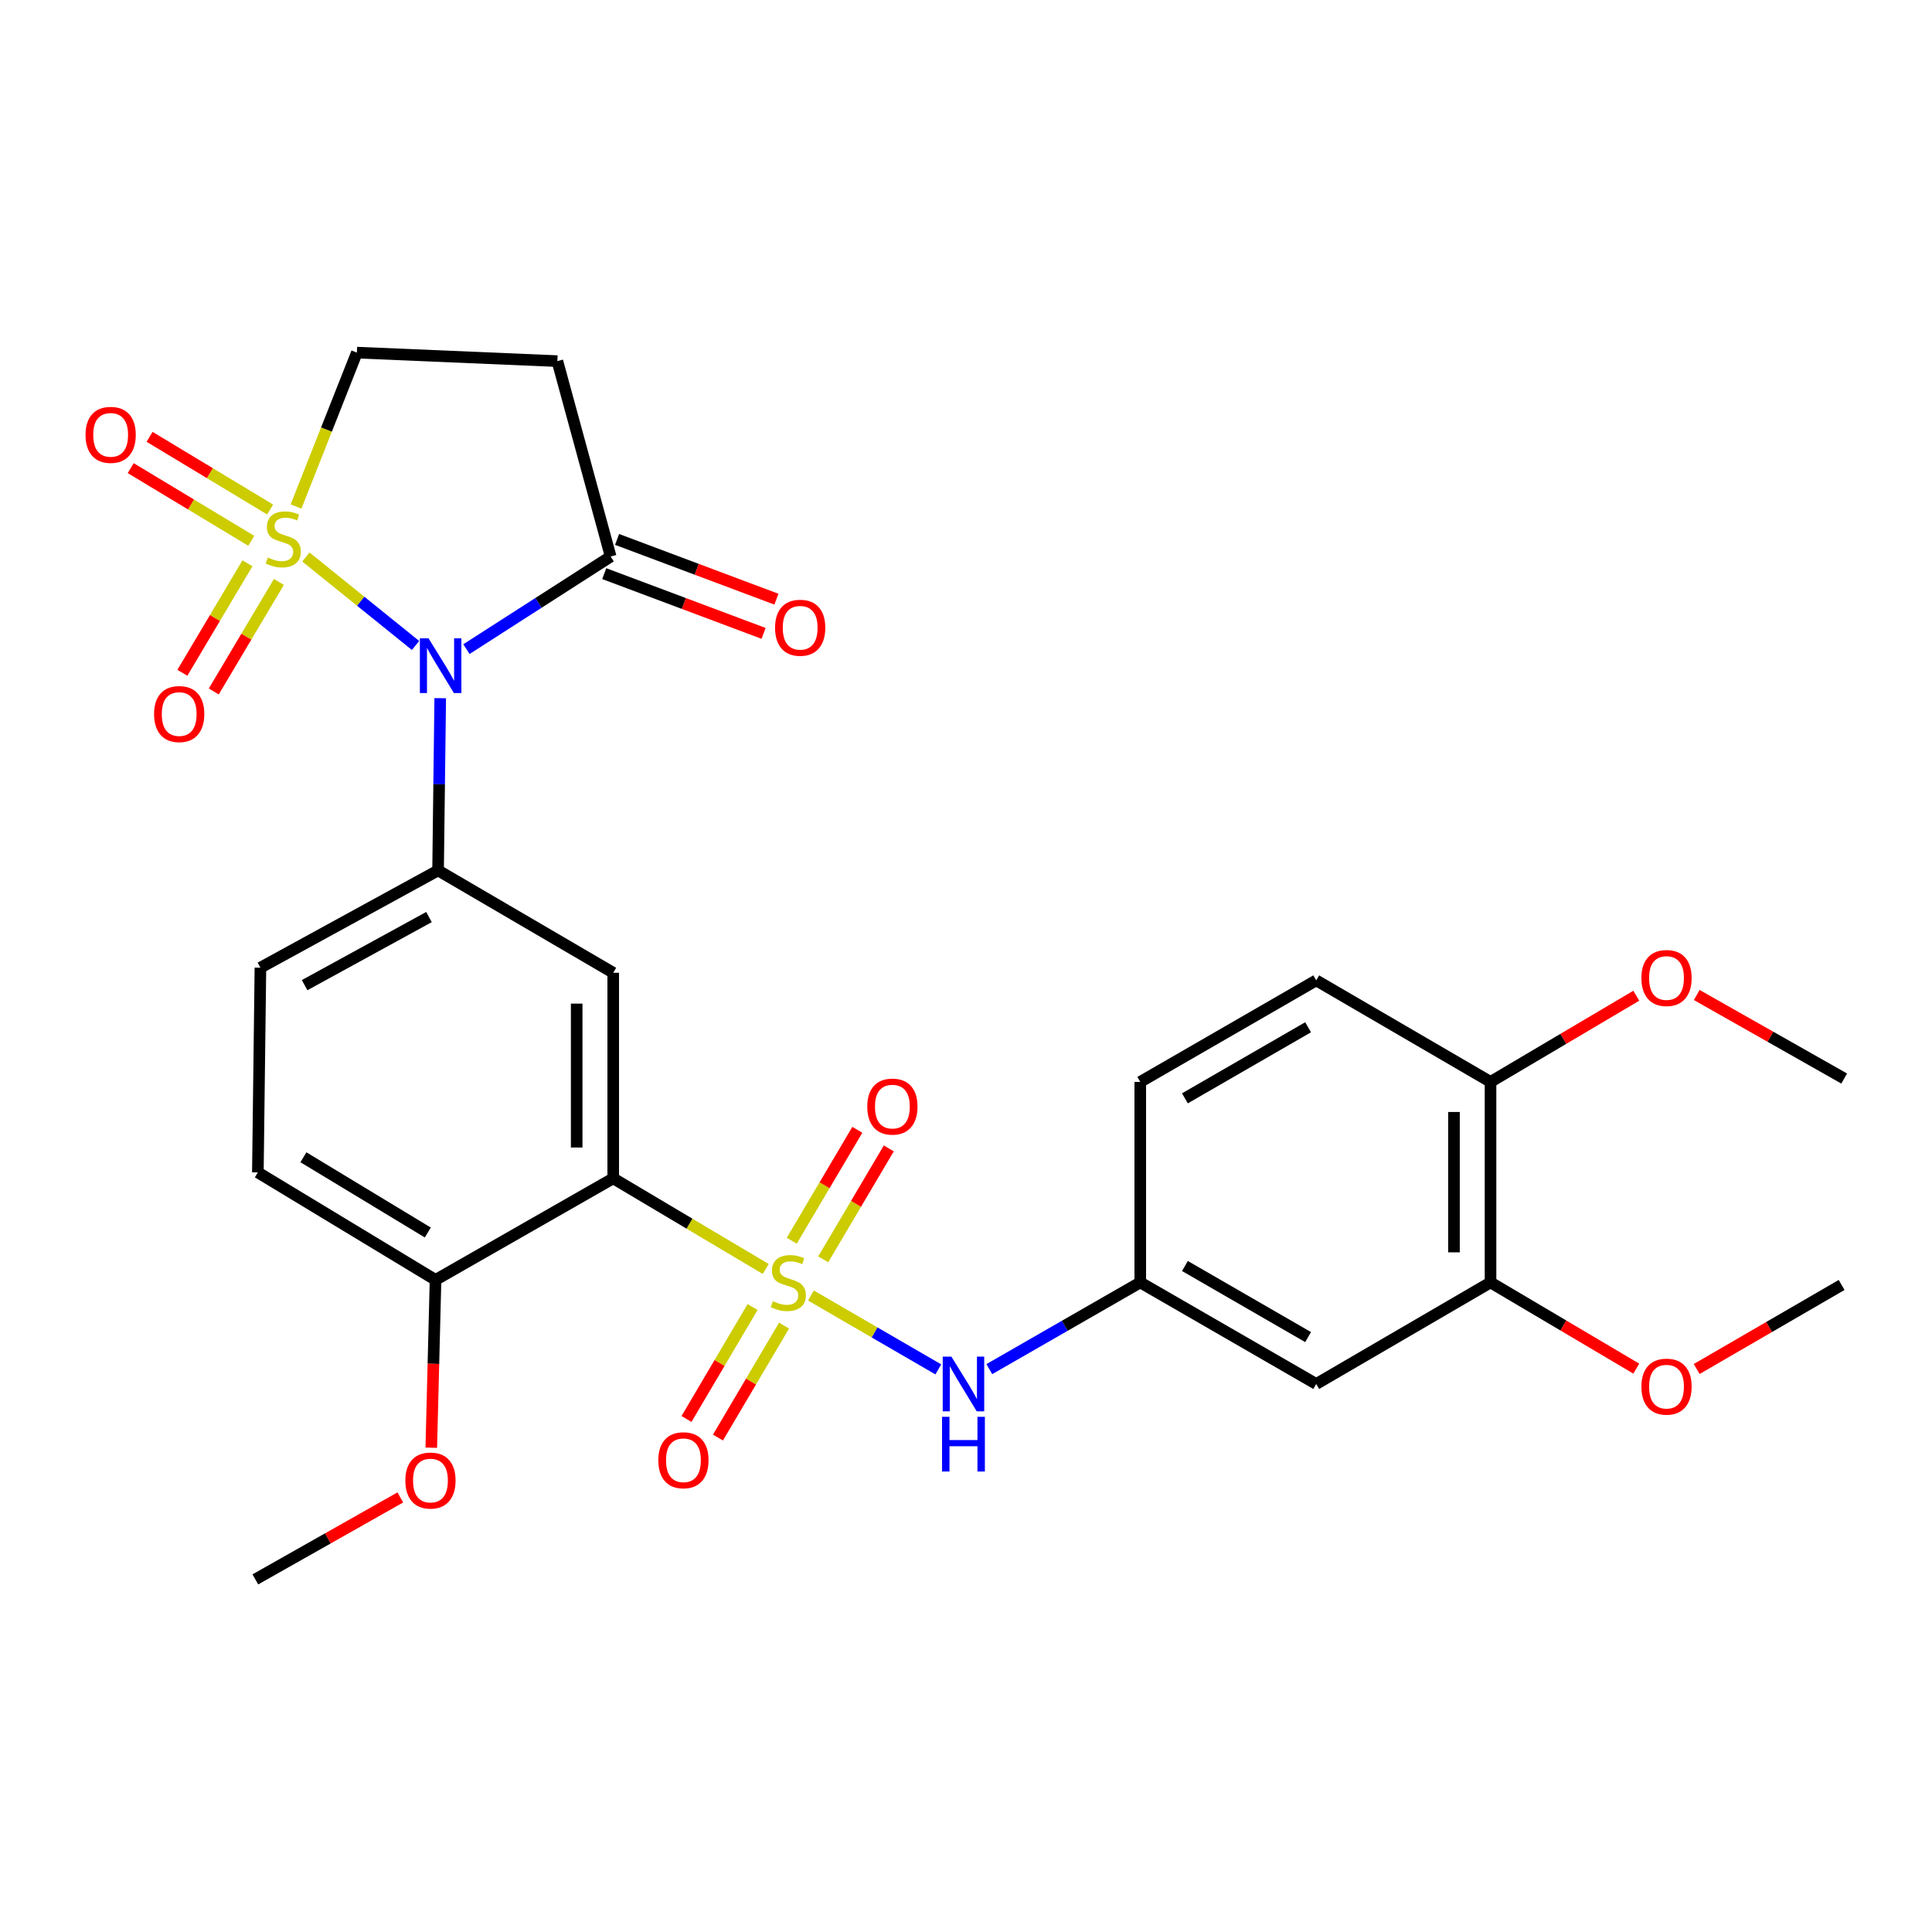 <?xml version='1.0' encoding='iso-8859-1'?>
<svg version='1.1' baseProfile='full'
              xmlns='http://www.w3.org/2000/svg'
                      xmlns:rdkit='http://www.rdkit.org/xml'
                      xmlns:xlink='http://www.w3.org/1999/xlink'
                  xml:space='preserve'
width='1000px' height='1000px' viewBox='0 0 1000 1000'>
<!-- END OF HEADER -->
<rect style='opacity:1.0;fill:#FFFFFF;stroke:none' width='1000' height='1000' x='0' y='0'> </rect>
<path class='bond-1' d='M 158.322,288.301 L 186.705,311.198' style='fill:none;fill-rule:evenodd;stroke:#CCCC00;stroke-width:6px;stroke-linecap:butt;stroke-linejoin:miter;stroke-opacity:1' />
<path class='bond-1' d='M 186.705,311.198 L 215.088,334.095' style='fill:none;fill-rule:evenodd;stroke:#0000FF;stroke-width:6px;stroke-linecap:butt;stroke-linejoin:miter;stroke-opacity:1' />
<path class='bond-8' d='M 153.233,262.155 L 168.976,222.333' style='fill:none;fill-rule:evenodd;stroke:#CCCC00;stroke-width:6px;stroke-linecap:butt;stroke-linejoin:miter;stroke-opacity:1' />
<path class='bond-8' d='M 168.976,222.333 L 184.72,182.511' style='fill:none;fill-rule:evenodd;stroke:#000000;stroke-width:6px;stroke-linecap:butt;stroke-linejoin:miter;stroke-opacity:1' />
<path class='bond-9' d='M 128.085,291.549 L 111.239,319.892' style='fill:none;fill-rule:evenodd;stroke:#CCCC00;stroke-width:6px;stroke-linecap:butt;stroke-linejoin:miter;stroke-opacity:1' />
<path class='bond-9' d='M 111.239,319.892 L 94.393,348.234' style='fill:none;fill-rule:evenodd;stroke:#FF0000;stroke-width:6px;stroke-linecap:butt;stroke-linejoin:miter;stroke-opacity:1' />
<path class='bond-9' d='M 144.345,301.214 L 127.5,329.556' style='fill:none;fill-rule:evenodd;stroke:#CCCC00;stroke-width:6px;stroke-linecap:butt;stroke-linejoin:miter;stroke-opacity:1' />
<path class='bond-9' d='M 127.5,329.556 L 110.654,357.899' style='fill:none;fill-rule:evenodd;stroke:#FF0000;stroke-width:6px;stroke-linecap:butt;stroke-linejoin:miter;stroke-opacity:1' />
<path class='bond-10' d='M 139.821,263.719 L 108.621,244.911' style='fill:none;fill-rule:evenodd;stroke:#CCCC00;stroke-width:6px;stroke-linecap:butt;stroke-linejoin:miter;stroke-opacity:1' />
<path class='bond-10' d='M 108.621,244.911 L 77.421,226.102' style='fill:none;fill-rule:evenodd;stroke:#FF0000;stroke-width:6px;stroke-linecap:butt;stroke-linejoin:miter;stroke-opacity:1' />
<path class='bond-10' d='M 130.055,279.919 L 98.855,261.11' style='fill:none;fill-rule:evenodd;stroke:#CCCC00;stroke-width:6px;stroke-linecap:butt;stroke-linejoin:miter;stroke-opacity:1' />
<path class='bond-10' d='M 98.855,261.11 L 67.655,242.301' style='fill:none;fill-rule:evenodd;stroke:#FF0000;stroke-width:6px;stroke-linecap:butt;stroke-linejoin:miter;stroke-opacity:1' />
<path class='bond-0' d='M 396.325,656.815 L 356.864,633.363' style='fill:none;fill-rule:evenodd;stroke:#CCCC00;stroke-width:6px;stroke-linecap:butt;stroke-linejoin:miter;stroke-opacity:1' />
<path class='bond-0' d='M 356.864,633.363 L 317.403,609.91' style='fill:none;fill-rule:evenodd;stroke:#000000;stroke-width:6px;stroke-linecap:butt;stroke-linejoin:miter;stroke-opacity:1' />
<path class='bond-6' d='M 419.74,670.562 L 452.704,689.677' style='fill:none;fill-rule:evenodd;stroke:#CCCC00;stroke-width:6px;stroke-linecap:butt;stroke-linejoin:miter;stroke-opacity:1' />
<path class='bond-6' d='M 452.704,689.677 L 485.667,708.792' style='fill:none;fill-rule:evenodd;stroke:#0000FF;stroke-width:6px;stroke-linecap:butt;stroke-linejoin:miter;stroke-opacity:1' />
<path class='bond-11' d='M 389.534,676.519 L 372.431,705.485' style='fill:none;fill-rule:evenodd;stroke:#CCCC00;stroke-width:6px;stroke-linecap:butt;stroke-linejoin:miter;stroke-opacity:1' />
<path class='bond-11' d='M 372.431,705.485 L 355.329,734.451' style='fill:none;fill-rule:evenodd;stroke:#FF0000;stroke-width:6px;stroke-linecap:butt;stroke-linejoin:miter;stroke-opacity:1' />
<path class='bond-11' d='M 405.822,686.137 L 388.72,715.102' style='fill:none;fill-rule:evenodd;stroke:#CCCC00;stroke-width:6px;stroke-linecap:butt;stroke-linejoin:miter;stroke-opacity:1' />
<path class='bond-11' d='M 388.72,715.102 L 371.617,744.068' style='fill:none;fill-rule:evenodd;stroke:#FF0000;stroke-width:6px;stroke-linecap:butt;stroke-linejoin:miter;stroke-opacity:1' />
<path class='bond-12' d='M 426.095,651.826 L 443.065,623.123' style='fill:none;fill-rule:evenodd;stroke:#CCCC00;stroke-width:6px;stroke-linecap:butt;stroke-linejoin:miter;stroke-opacity:1' />
<path class='bond-12' d='M 443.065,623.123 L 460.036,594.421' style='fill:none;fill-rule:evenodd;stroke:#FF0000;stroke-width:6px;stroke-linecap:butt;stroke-linejoin:miter;stroke-opacity:1' />
<path class='bond-12' d='M 409.812,642.199 L 426.783,613.496' style='fill:none;fill-rule:evenodd;stroke:#CCCC00;stroke-width:6px;stroke-linecap:butt;stroke-linejoin:miter;stroke-opacity:1' />
<path class='bond-12' d='M 426.783,613.496 L 443.753,584.794' style='fill:none;fill-rule:evenodd;stroke:#FF0000;stroke-width:6px;stroke-linecap:butt;stroke-linejoin:miter;stroke-opacity:1' />
<path class='bond-3' d='M 227.859,361.375 L 227.302,405.95' style='fill:none;fill-rule:evenodd;stroke:#0000FF;stroke-width:6px;stroke-linecap:butt;stroke-linejoin:miter;stroke-opacity:1' />
<path class='bond-3' d='M 227.302,405.95 L 226.745,450.525' style='fill:none;fill-rule:evenodd;stroke:#000000;stroke-width:6px;stroke-linecap:butt;stroke-linejoin:miter;stroke-opacity:1' />
<path class='bond-5' d='M 241.423,335.992 L 278.751,312.026' style='fill:none;fill-rule:evenodd;stroke:#0000FF;stroke-width:6px;stroke-linecap:butt;stroke-linejoin:miter;stroke-opacity:1' />
<path class='bond-5' d='M 278.751,312.026 L 316.079,288.061' style='fill:none;fill-rule:evenodd;stroke:#000000;stroke-width:6px;stroke-linecap:butt;stroke-linejoin:miter;stroke-opacity:1' />
<path class='bond-2' d='M 317.403,609.91 L 317.403,503.51' style='fill:none;fill-rule:evenodd;stroke:#000000;stroke-width:6px;stroke-linecap:butt;stroke-linejoin:miter;stroke-opacity:1' />
<path class='bond-2' d='M 298.487,593.95 L 298.487,519.47' style='fill:none;fill-rule:evenodd;stroke:#000000;stroke-width:6px;stroke-linecap:butt;stroke-linejoin:miter;stroke-opacity:1' />
<path class='bond-30' d='M 317.403,609.91 L 225.431,662.475' style='fill:none;fill-rule:evenodd;stroke:#000000;stroke-width:6px;stroke-linecap:butt;stroke-linejoin:miter;stroke-opacity:1' />
<path class='bond-4' d='M 226.745,450.525 L 317.403,503.51' style='fill:none;fill-rule:evenodd;stroke:#000000;stroke-width:6px;stroke-linecap:butt;stroke-linejoin:miter;stroke-opacity:1' />
<path class='bond-17' d='M 226.745,450.525 L 134.793,500.872' style='fill:none;fill-rule:evenodd;stroke:#000000;stroke-width:6px;stroke-linecap:butt;stroke-linejoin:miter;stroke-opacity:1' />
<path class='bond-17' d='M 222.036,474.669 L 157.671,509.912' style='fill:none;fill-rule:evenodd;stroke:#000000;stroke-width:6px;stroke-linecap:butt;stroke-linejoin:miter;stroke-opacity:1' />
<path class='bond-19' d='M 312.758,296.916 L 353.993,312.378' style='fill:none;fill-rule:evenodd;stroke:#000000;stroke-width:6px;stroke-linecap:butt;stroke-linejoin:miter;stroke-opacity:1' />
<path class='bond-19' d='M 353.993,312.378 L 395.228,327.84' style='fill:none;fill-rule:evenodd;stroke:#FF0000;stroke-width:6px;stroke-linecap:butt;stroke-linejoin:miter;stroke-opacity:1' />
<path class='bond-19' d='M 319.4,279.205 L 360.634,294.667' style='fill:none;fill-rule:evenodd;stroke:#000000;stroke-width:6px;stroke-linecap:butt;stroke-linejoin:miter;stroke-opacity:1' />
<path class='bond-19' d='M 360.634,294.667 L 401.869,310.129' style='fill:none;fill-rule:evenodd;stroke:#FF0000;stroke-width:6px;stroke-linecap:butt;stroke-linejoin:miter;stroke-opacity:1' />
<path class='bond-29' d='M 316.079,288.061 L 288.494,186.914' style='fill:none;fill-rule:evenodd;stroke:#000000;stroke-width:6px;stroke-linecap:butt;stroke-linejoin:miter;stroke-opacity:1' />
<path class='bond-16' d='M 512.067,708.658 L 551.133,686.218' style='fill:none;fill-rule:evenodd;stroke:#0000FF;stroke-width:6px;stroke-linecap:butt;stroke-linejoin:miter;stroke-opacity:1' />
<path class='bond-16' d='M 551.133,686.218 L 590.198,663.778' style='fill:none;fill-rule:evenodd;stroke:#000000;stroke-width:6px;stroke-linecap:butt;stroke-linejoin:miter;stroke-opacity:1' />
<path class='bond-7' d='M 288.494,186.914 L 184.72,182.511' style='fill:none;fill-rule:evenodd;stroke:#000000;stroke-width:6px;stroke-linecap:butt;stroke-linejoin:miter;stroke-opacity:1' />
<path class='bond-13' d='M 225.431,662.475 L 133.469,606.842' style='fill:none;fill-rule:evenodd;stroke:#000000;stroke-width:6px;stroke-linecap:butt;stroke-linejoin:miter;stroke-opacity:1' />
<path class='bond-13' d='M 221.428,637.946 L 157.055,599.002' style='fill:none;fill-rule:evenodd;stroke:#000000;stroke-width:6px;stroke-linecap:butt;stroke-linejoin:miter;stroke-opacity:1' />
<path class='bond-24' d='M 225.431,662.475 L 224.331,705.904' style='fill:none;fill-rule:evenodd;stroke:#000000;stroke-width:6px;stroke-linecap:butt;stroke-linejoin:miter;stroke-opacity:1' />
<path class='bond-24' d='M 224.331,705.904 L 223.232,749.333' style='fill:none;fill-rule:evenodd;stroke:#FF0000;stroke-width:6px;stroke-linecap:butt;stroke-linejoin:miter;stroke-opacity:1' />
<path class='bond-14' d='M 681.277,716.343 L 590.198,663.778' style='fill:none;fill-rule:evenodd;stroke:#000000;stroke-width:6px;stroke-linecap:butt;stroke-linejoin:miter;stroke-opacity:1' />
<path class='bond-14' d='M 677.071,692.075 L 613.315,655.28' style='fill:none;fill-rule:evenodd;stroke:#000000;stroke-width:6px;stroke-linecap:butt;stroke-linejoin:miter;stroke-opacity:1' />
<path class='bond-15' d='M 681.277,716.343 L 771.494,663.778' style='fill:none;fill-rule:evenodd;stroke:#000000;stroke-width:6px;stroke-linecap:butt;stroke-linejoin:miter;stroke-opacity:1' />
<path class='bond-23' d='M 771.494,663.778 L 809.216,686.086' style='fill:none;fill-rule:evenodd;stroke:#000000;stroke-width:6px;stroke-linecap:butt;stroke-linejoin:miter;stroke-opacity:1' />
<path class='bond-23' d='M 809.216,686.086 L 846.938,708.393' style='fill:none;fill-rule:evenodd;stroke:#FF0000;stroke-width:6px;stroke-linecap:butt;stroke-linejoin:miter;stroke-opacity:1' />
<path class='bond-31' d='M 771.494,663.778 L 771.494,559.994' style='fill:none;fill-rule:evenodd;stroke:#000000;stroke-width:6px;stroke-linecap:butt;stroke-linejoin:miter;stroke-opacity:1' />
<path class='bond-31' d='M 752.579,648.21 L 752.579,575.562' style='fill:none;fill-rule:evenodd;stroke:#000000;stroke-width:6px;stroke-linecap:butt;stroke-linejoin:miter;stroke-opacity:1' />
<path class='bond-22' d='M 590.198,663.778 L 590.198,559.994' style='fill:none;fill-rule:evenodd;stroke:#000000;stroke-width:6px;stroke-linecap:butt;stroke-linejoin:miter;stroke-opacity:1' />
<path class='bond-20' d='M 134.793,500.872 L 133.469,606.842' style='fill:none;fill-rule:evenodd;stroke:#000000;stroke-width:6px;stroke-linecap:butt;stroke-linejoin:miter;stroke-opacity:1' />
<path class='bond-18' d='M 771.494,559.994 L 681.277,507.44' style='fill:none;fill-rule:evenodd;stroke:#000000;stroke-width:6px;stroke-linecap:butt;stroke-linejoin:miter;stroke-opacity:1' />
<path class='bond-25' d='M 771.494,559.994 L 809.216,537.691' style='fill:none;fill-rule:evenodd;stroke:#000000;stroke-width:6px;stroke-linecap:butt;stroke-linejoin:miter;stroke-opacity:1' />
<path class='bond-25' d='M 809.216,537.691 L 846.938,515.388' style='fill:none;fill-rule:evenodd;stroke:#FF0000;stroke-width:6px;stroke-linecap:butt;stroke-linejoin:miter;stroke-opacity:1' />
<path class='bond-21' d='M 681.277,507.44 L 590.198,559.994' style='fill:none;fill-rule:evenodd;stroke:#000000;stroke-width:6px;stroke-linecap:butt;stroke-linejoin:miter;stroke-opacity:1' />
<path class='bond-21' d='M 677.069,531.707 L 613.314,568.495' style='fill:none;fill-rule:evenodd;stroke:#000000;stroke-width:6px;stroke-linecap:butt;stroke-linejoin:miter;stroke-opacity:1' />
<path class='bond-26' d='M 878.203,708.589 L 915.712,686.84' style='fill:none;fill-rule:evenodd;stroke:#FF0000;stroke-width:6px;stroke-linecap:butt;stroke-linejoin:miter;stroke-opacity:1' />
<path class='bond-26' d='M 915.712,686.84 L 953.221,665.092' style='fill:none;fill-rule:evenodd;stroke:#000000;stroke-width:6px;stroke-linecap:butt;stroke-linejoin:miter;stroke-opacity:1' />
<path class='bond-28' d='M 207.201,775.069 L 169.684,796.279' style='fill:none;fill-rule:evenodd;stroke:#FF0000;stroke-width:6px;stroke-linecap:butt;stroke-linejoin:miter;stroke-opacity:1' />
<path class='bond-28' d='M 169.684,796.279 L 132.166,817.489' style='fill:none;fill-rule:evenodd;stroke:#000000;stroke-width:6px;stroke-linecap:butt;stroke-linejoin:miter;stroke-opacity:1' />
<path class='bond-27' d='M 878.226,515.001 L 916.386,536.626' style='fill:none;fill-rule:evenodd;stroke:#FF0000;stroke-width:6px;stroke-linecap:butt;stroke-linejoin:miter;stroke-opacity:1' />
<path class='bond-27' d='M 916.386,536.626 L 954.545,558.25' style='fill:none;fill-rule:evenodd;stroke:#000000;stroke-width:6px;stroke-linecap:butt;stroke-linejoin:miter;stroke-opacity:1' />
<path  class='atom-0' d='M 138.626 288.585
Q 138.946 288.705, 140.266 289.265
Q 141.586 289.825, 143.026 290.185
Q 144.506 290.505, 145.946 290.505
Q 148.626 290.505, 150.186 289.225
Q 151.746 287.905, 151.746 285.625
Q 151.746 284.065, 150.946 283.105
Q 150.186 282.145, 148.986 281.625
Q 147.786 281.105, 145.786 280.505
Q 143.266 279.745, 141.746 279.025
Q 140.266 278.305, 139.186 276.785
Q 138.146 275.265, 138.146 272.705
Q 138.146 269.145, 140.546 266.945
Q 142.986 264.745, 147.786 264.745
Q 151.066 264.745, 154.786 266.305
L 153.866 269.385
Q 150.466 267.985, 147.906 267.985
Q 145.146 267.985, 143.626 269.145
Q 142.106 270.265, 142.146 272.225
Q 142.146 273.745, 142.906 274.665
Q 143.706 275.585, 144.826 276.105
Q 145.986 276.625, 147.906 277.225
Q 150.466 278.025, 151.986 278.825
Q 153.506 279.625, 154.586 281.265
Q 155.706 282.865, 155.706 285.625
Q 155.706 289.545, 153.066 291.665
Q 150.466 293.745, 146.106 293.745
Q 143.586 293.745, 141.666 293.185
Q 139.786 292.665, 137.546 291.745
L 138.626 288.585
' fill='#CCCC00'/>
<path  class='atom-1' d='M 400.041 673.498
Q 400.361 673.618, 401.681 674.178
Q 403.001 674.738, 404.441 675.098
Q 405.921 675.418, 407.361 675.418
Q 410.041 675.418, 411.601 674.138
Q 413.161 672.818, 413.161 670.538
Q 413.161 668.978, 412.361 668.018
Q 411.601 667.058, 410.401 666.538
Q 409.201 666.018, 407.201 665.418
Q 404.681 664.658, 403.161 663.938
Q 401.681 663.218, 400.601 661.698
Q 399.561 660.178, 399.561 657.618
Q 399.561 654.058, 401.961 651.858
Q 404.401 649.658, 409.201 649.658
Q 412.481 649.658, 416.201 651.218
L 415.281 654.298
Q 411.881 652.898, 409.321 652.898
Q 406.561 652.898, 405.041 654.058
Q 403.521 655.178, 403.561 657.138
Q 403.561 658.658, 404.321 659.578
Q 405.121 660.498, 406.241 661.018
Q 407.401 661.538, 409.321 662.138
Q 411.881 662.938, 413.401 663.738
Q 414.921 664.538, 416.001 666.178
Q 417.121 667.778, 417.121 670.538
Q 417.121 674.458, 414.481 676.578
Q 411.881 678.658, 407.521 678.658
Q 405.001 678.658, 403.081 678.098
Q 401.201 677.578, 398.961 676.658
L 400.041 673.498
' fill='#CCCC00'/>
<path  class='atom-2' d='M 221.809 330.406
L 231.089 345.406
Q 232.009 346.886, 233.489 349.566
Q 234.969 352.246, 235.049 352.406
L 235.049 330.406
L 238.809 330.406
L 238.809 358.726
L 234.929 358.726
L 224.969 342.326
Q 223.809 340.406, 222.569 338.206
Q 221.369 336.006, 221.009 335.326
L 221.009 358.726
L 217.329 358.726
L 217.329 330.406
L 221.809 330.406
' fill='#0000FF'/>
<path  class='atom-7' d='M 492.429 702.183
L 501.709 717.183
Q 502.629 718.663, 504.109 721.343
Q 505.589 724.023, 505.669 724.183
L 505.669 702.183
L 509.429 702.183
L 509.429 730.503
L 505.549 730.503
L 495.589 714.103
Q 494.429 712.183, 493.189 709.983
Q 491.989 707.783, 491.629 707.103
L 491.629 730.503
L 487.949 730.503
L 487.949 702.183
L 492.429 702.183
' fill='#0000FF'/>
<path  class='atom-7' d='M 487.609 733.335
L 491.449 733.335
L 491.449 745.375
L 505.929 745.375
L 505.929 733.335
L 509.769 733.335
L 509.769 761.655
L 505.929 761.655
L 505.929 748.575
L 491.449 748.575
L 491.449 761.655
L 487.609 761.655
L 487.609 733.335
' fill='#0000FF'/>
<path  class='atom-10' d='M 79.748 369.593
Q 79.748 362.793, 83.108 358.993
Q 86.468 355.193, 92.748 355.193
Q 99.028 355.193, 102.388 358.993
Q 105.748 362.793, 105.748 369.593
Q 105.748 376.473, 102.348 380.393
Q 98.948 384.273, 92.748 384.273
Q 86.508 384.273, 83.108 380.393
Q 79.748 376.513, 79.748 369.593
M 92.748 381.073
Q 97.068 381.073, 99.388 378.193
Q 101.748 375.273, 101.748 369.593
Q 101.748 364.033, 99.388 361.233
Q 97.068 358.393, 92.748 358.393
Q 88.428 358.393, 86.068 361.193
Q 83.748 363.993, 83.748 369.593
Q 83.748 375.313, 86.068 378.193
Q 88.428 381.073, 92.748 381.073
' fill='#FF0000'/>
<path  class='atom-11' d='M 44.271 225.078
Q 44.271 218.278, 47.631 214.478
Q 50.991 210.678, 57.271 210.678
Q 63.551 210.678, 66.911 214.478
Q 70.271 218.278, 70.271 225.078
Q 70.271 231.958, 66.871 235.878
Q 63.471 239.758, 57.271 239.758
Q 51.031 239.758, 47.631 235.878
Q 44.271 231.998, 44.271 225.078
M 57.271 236.558
Q 61.591 236.558, 63.911 233.678
Q 66.271 230.758, 66.271 225.078
Q 66.271 219.518, 63.911 216.718
Q 61.591 213.878, 57.271 213.878
Q 52.951 213.878, 50.591 216.678
Q 48.271 219.478, 48.271 225.078
Q 48.271 230.798, 50.591 233.678
Q 52.951 236.558, 57.271 236.558
' fill='#FF0000'/>
<path  class='atom-12' d='M 340.742 755.82
Q 340.742 749.02, 344.102 745.22
Q 347.462 741.42, 353.742 741.42
Q 360.022 741.42, 363.382 745.22
Q 366.742 749.02, 366.742 755.82
Q 366.742 762.7, 363.342 766.62
Q 359.942 770.5, 353.742 770.5
Q 347.502 770.5, 344.102 766.62
Q 340.742 762.74, 340.742 755.82
M 353.742 767.3
Q 358.062 767.3, 360.382 764.42
Q 362.742 761.5, 362.742 755.82
Q 362.742 750.26, 360.382 747.46
Q 358.062 744.62, 353.742 744.62
Q 349.422 744.62, 347.062 747.42
Q 344.742 750.22, 344.742 755.82
Q 344.742 761.54, 347.062 764.42
Q 349.422 767.3, 353.742 767.3
' fill='#FF0000'/>
<path  class='atom-13' d='M 448.898 572.769
Q 448.898 565.969, 452.258 562.169
Q 455.618 558.369, 461.898 558.369
Q 468.178 558.369, 471.538 562.169
Q 474.898 565.969, 474.898 572.769
Q 474.898 579.649, 471.498 583.569
Q 468.098 587.449, 461.898 587.449
Q 455.658 587.449, 452.258 583.569
Q 448.898 579.689, 448.898 572.769
M 461.898 584.249
Q 466.218 584.249, 468.538 581.369
Q 470.898 578.449, 470.898 572.769
Q 470.898 567.209, 468.538 564.409
Q 466.218 561.569, 461.898 561.569
Q 457.578 561.569, 455.218 564.369
Q 452.898 567.169, 452.898 572.769
Q 452.898 578.489, 455.218 581.369
Q 457.578 584.249, 461.898 584.249
' fill='#FF0000'/>
<path  class='atom-20' d='M 401.167 324.921
Q 401.167 318.121, 404.527 314.321
Q 407.887 310.521, 414.167 310.521
Q 420.447 310.521, 423.807 314.321
Q 427.167 318.121, 427.167 324.921
Q 427.167 331.801, 423.767 335.721
Q 420.367 339.601, 414.167 339.601
Q 407.927 339.601, 404.527 335.721
Q 401.167 331.841, 401.167 324.921
M 414.167 336.401
Q 418.487 336.401, 420.807 333.521
Q 423.167 330.601, 423.167 324.921
Q 423.167 319.361, 420.807 316.561
Q 418.487 313.721, 414.167 313.721
Q 409.847 313.721, 407.487 316.521
Q 405.167 319.321, 405.167 324.921
Q 405.167 330.641, 407.487 333.521
Q 409.847 336.401, 414.167 336.401
' fill='#FF0000'/>
<path  class='atom-24' d='M 849.584 717.726
Q 849.584 710.926, 852.944 707.126
Q 856.304 703.326, 862.584 703.326
Q 868.864 703.326, 872.224 707.126
Q 875.584 710.926, 875.584 717.726
Q 875.584 724.606, 872.184 728.526
Q 868.784 732.406, 862.584 732.406
Q 856.344 732.406, 852.944 728.526
Q 849.584 724.646, 849.584 717.726
M 862.584 729.206
Q 866.904 729.206, 869.224 726.326
Q 871.584 723.406, 871.584 717.726
Q 871.584 712.166, 869.224 709.366
Q 866.904 706.526, 862.584 706.526
Q 858.264 706.526, 855.904 709.326
Q 853.584 712.126, 853.584 717.726
Q 853.584 723.446, 855.904 726.326
Q 858.264 729.206, 862.584 729.206
' fill='#FF0000'/>
<path  class='atom-25' d='M 209.804 766.328
Q 209.804 759.528, 213.164 755.728
Q 216.524 751.928, 222.804 751.928
Q 229.084 751.928, 232.444 755.728
Q 235.804 759.528, 235.804 766.328
Q 235.804 773.208, 232.404 777.128
Q 229.004 781.008, 222.804 781.008
Q 216.564 781.008, 213.164 777.128
Q 209.804 773.248, 209.804 766.328
M 222.804 777.808
Q 227.124 777.808, 229.444 774.928
Q 231.804 772.008, 231.804 766.328
Q 231.804 760.768, 229.444 757.968
Q 227.124 755.128, 222.804 755.128
Q 218.484 755.128, 216.124 757.928
Q 213.804 760.728, 213.804 766.328
Q 213.804 772.048, 216.124 774.928
Q 218.484 777.808, 222.804 777.808
' fill='#FF0000'/>
<path  class='atom-26' d='M 849.584 506.217
Q 849.584 499.417, 852.944 495.617
Q 856.304 491.817, 862.584 491.817
Q 868.864 491.817, 872.224 495.617
Q 875.584 499.417, 875.584 506.217
Q 875.584 513.097, 872.184 517.017
Q 868.784 520.897, 862.584 520.897
Q 856.344 520.897, 852.944 517.017
Q 849.584 513.137, 849.584 506.217
M 862.584 517.697
Q 866.904 517.697, 869.224 514.817
Q 871.584 511.897, 871.584 506.217
Q 871.584 500.657, 869.224 497.857
Q 866.904 495.017, 862.584 495.017
Q 858.264 495.017, 855.904 497.817
Q 853.584 500.617, 853.584 506.217
Q 853.584 511.937, 855.904 514.817
Q 858.264 517.697, 862.584 517.697
' fill='#FF0000'/>
</svg>
